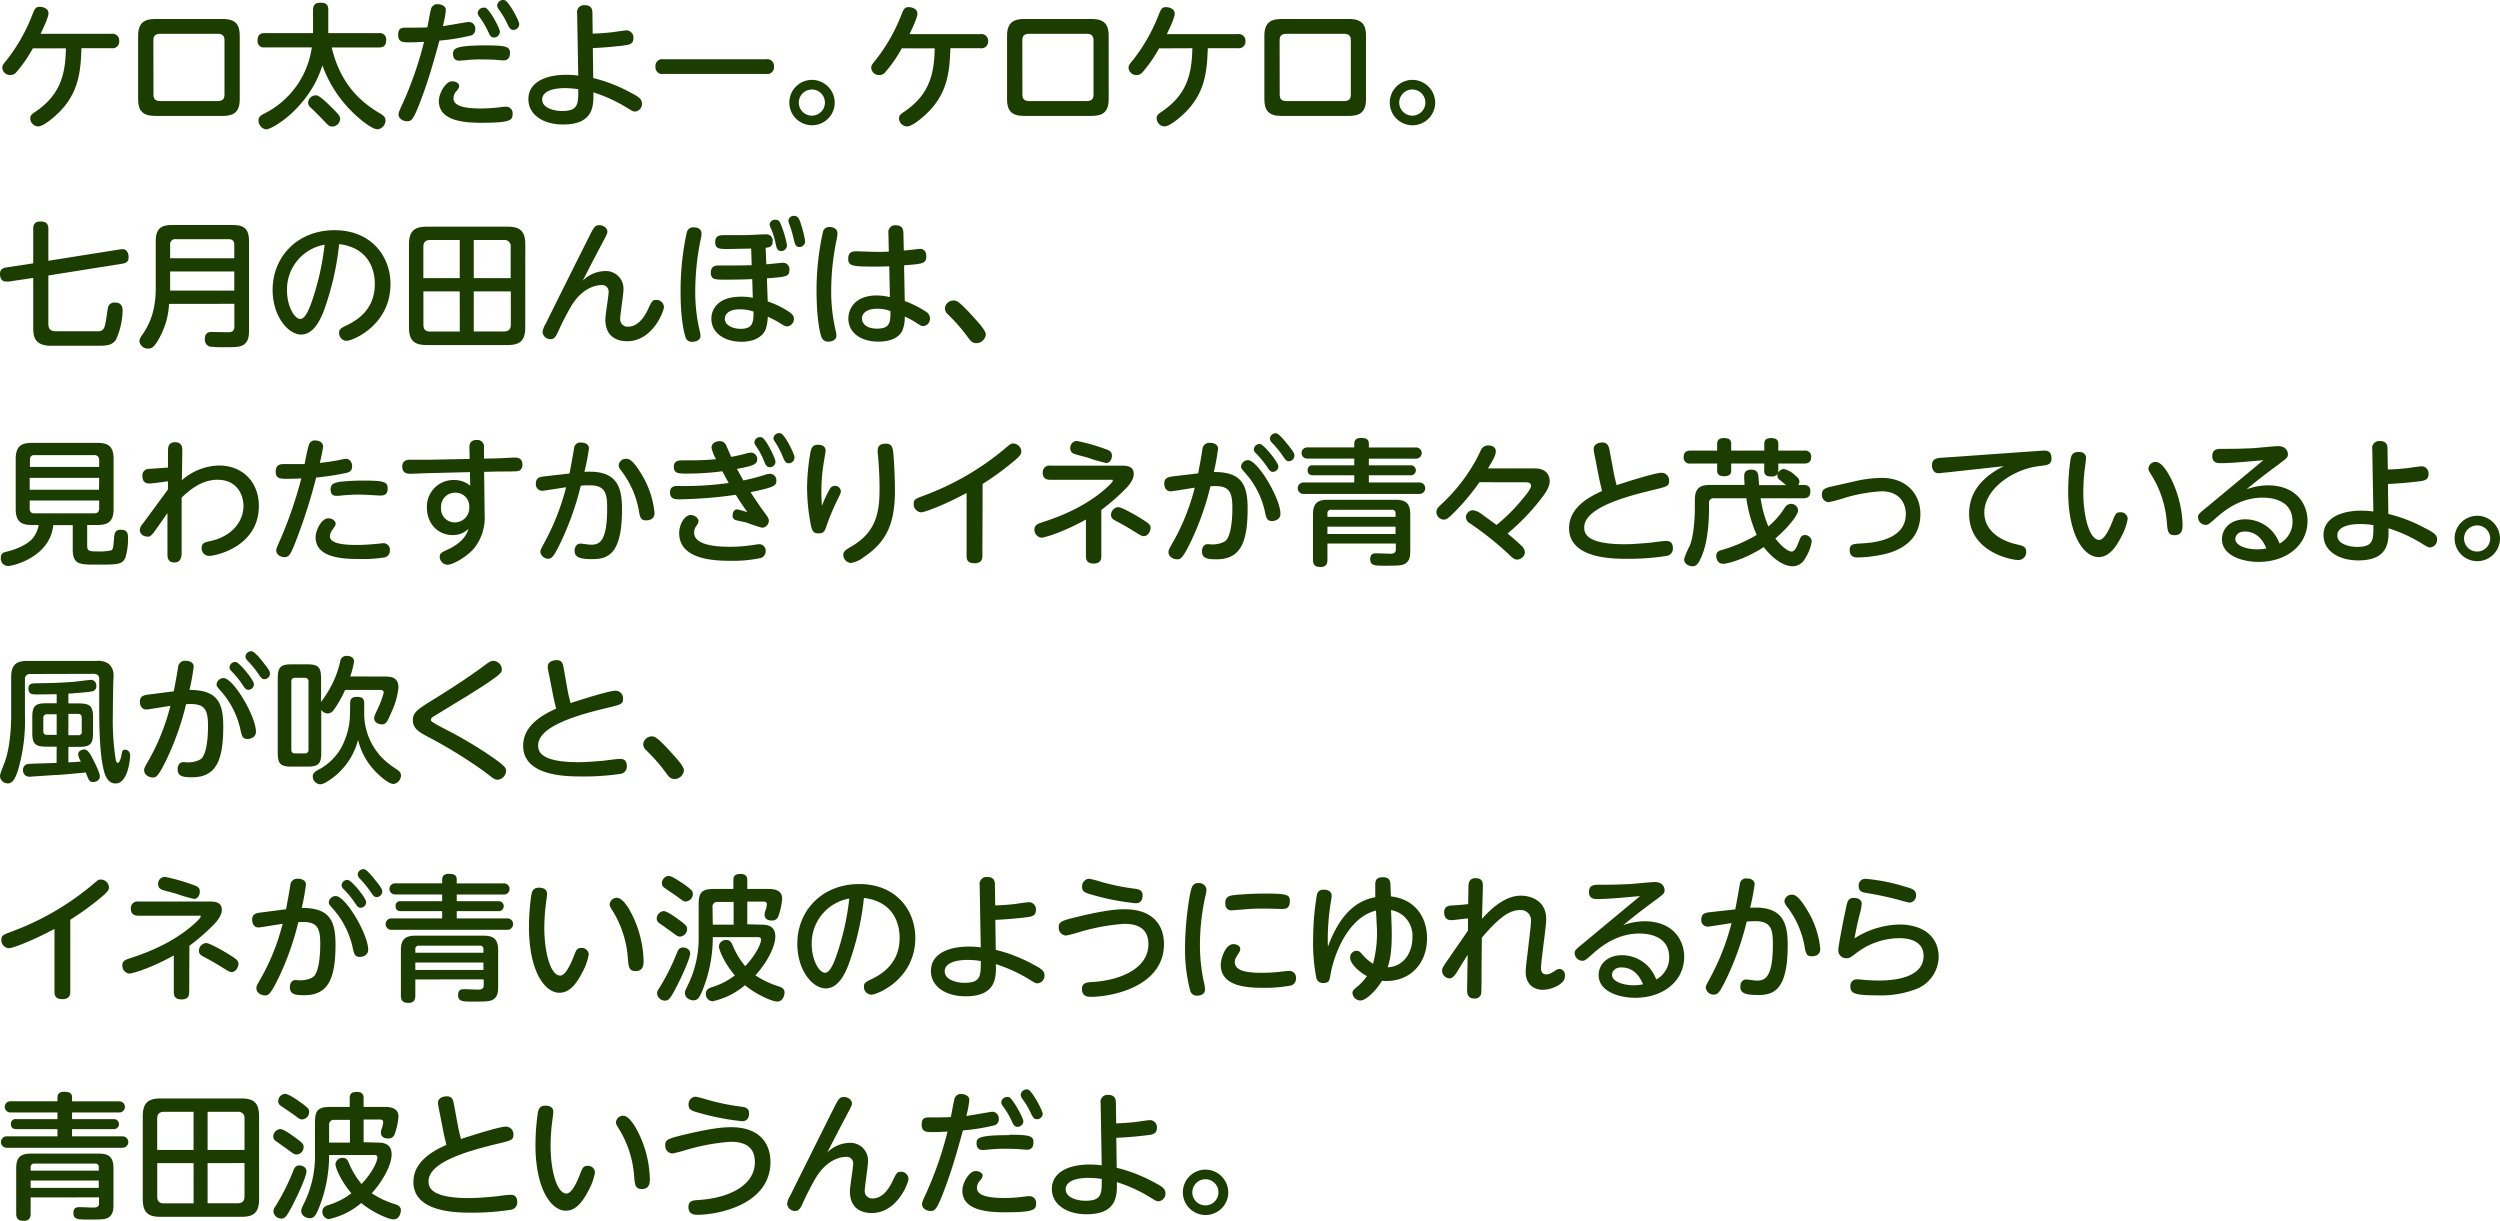 <svg xmlns="http://www.w3.org/2000/svg" width="550.59" height="268.86" viewBox="0 0 550.59 268.86">
  <defs>
    <style>
      .cls-1 {
        fill: #1b3d00;
      }
    </style>
  </defs>
  <g id="レイヤー_2" data-name="レイヤー 2">
    <g id="レイヤー_1のコピー" data-name="レイヤー 1のコピー">
      <g id="txt_1">
        <path class="cls-1" d="M7.23,10.65a29.72,29.72,0,0,1-3.66,5.28,1.69,1.69,0,0,1-1.29.6A1.72,1.72,0,0,1,.51,15c0-.6.09-.72,1.14-2A38.66,38.66,0,0,0,7.08,3.36c.57-1.44.75-1.86,1.68-1.86.72,0,1.92.36,1.92,1.44,0,.87-1.26,3.51-1.74,4.5H24.57A1.47,1.47,0,0,1,26.25,9a1.47,1.47,0,0,1-1.68,1.62H17.94c-.18,4.68-.39,10-5.52,14.67-1.08,1-3,2.55-4,2.55A1.81,1.81,0,0,1,6.66,26.1c0-.72.3-.93,1.41-1.68,5.46-3.81,6.33-8.43,6.45-13.77Z"/>
        <path class="cls-1" d="M52.8,21.87c0,2.88-1.41,3.66-3.75,3.66H34.17c-2.85,0-3.75-1.26-3.75-3.66v-14c0-2.82,1.35-3.69,3.75-3.69H49.05c3,0,3.75,1.41,3.75,3.69Zm-19-1.08c0,.9.27,1.47,1.56,1.47H47.88c1.35,0,1.56-.66,1.56-1.47V8.91c0-.87-.27-1.47-1.56-1.47H35.34c-1.29,0-1.56.6-1.56,1.47Z"/>
        <path class="cls-1" d="M58.32,10.44a1.38,1.38,0,0,1-1.59-1.56c0-1.44.9-1.59,1.59-1.59H68.94c0-.33,0-.9,0-1.17V2.19C69,1.59,69,.6,70.5.6c1.26,0,1.8.36,1.8,1.59V6.3c0,.18,0,.6,0,1H83.49a1.38,1.38,0,0,1,1.56,1.56c0,1.5-1,1.59-1.56,1.59H73.05c2,8.4,6.72,12.24,10.77,14.61.63.39,1.08.72,1.08,1.47a2,2,0,0,1-1.71,1.95c-1.44,0-4.65-2.76-6.3-4.53A27.49,27.49,0,0,1,71,14.4c-2.85,9.24-11,14.1-12.39,14.1a2,2,0,0,1-1.68-1.95c0-.75.48-1.11,1.08-1.44A19.26,19.26,0,0,0,68.67,10.44ZM73.68,24.3c1,1.05,1.23,1.35,1.23,1.89a1.77,1.77,0,0,1-1.74,1.68c-.69,0-1-.39-1.86-1.29s-2-2.07-2.88-2.88a1.37,1.37,0,0,1-.57-1.08A1.68,1.68,0,0,1,69.57,21C69.93,21,70.44,21,73.68,24.3Z"/>
        <path class="cls-1" d="M93.33,20.31c-2.19,6.06-2.64,6.39-3.63,6.39s-1.92-.57-1.92-1.5c0-.45.18-.84.93-2.46A79.06,79.06,0,0,0,93.39,9.21c-1.17.06-2,.12-3.21.12-1.38,0-2.49,0-2.49-1.62s.87-1.62,1.83-1.62c1.59,0,3.36,0,4.59-.06.15-.63.63-3.45.81-4A1.4,1.4,0,0,1,96.45.93c.6,0,1.74.3,1.74,1.29a21.68,21.68,0,0,1-.66,3.54c.9-.12,5.43-.93,5.67-.93a1.45,1.45,0,0,1,1.47,1.62,1.32,1.32,0,0,1-1.14,1.41,45.32,45.32,0,0,1-6.75,1.08C95.61,13.23,94.62,16.71,93.33,20.31Zm6.24-2.4c.9,0,1.56.48,1.56,1.05a1.88,1.88,0,0,1-.51,1,2.49,2.49,0,0,0-.75,1.68c0,1.53,1.89,2.25,6,2.25a34.61,34.61,0,0,0,4.68-.33,5,5,0,0,1,.81-.06,1.43,1.43,0,0,1,1.53,1.62c0,1.38-.51,1.92-6.87,1.92-3.69,0-9.36-.36-9.36-4.77C96.63,20.64,98.1,17.91,99.57,17.91ZM107,10c4.71,0,5.31.33,5.31,1.71,0,.75-.3,1.59-1.41,1.59-.27,0-1.35-.09-1.59-.12-1-.06-2-.09-3.09-.09a29.5,29.5,0,0,0-3.81.18c-.75.06-1.08.09-1.26.09-.69,0-1.38-.3-1.38-1.5S100.38,10,107,10Zm3.09-3a1.29,1.29,0,0,1-1.26,1.26c-.72,0-.93-.42-1.35-1.35a17.79,17.79,0,0,0-1.89-3.18,1.91,1.91,0,0,1-.39-.87,1.31,1.31,0,0,1,1.38-1.17,1.38,1.38,0,0,1,.3,0C107.82,2,110.1,6.24,110.1,7Zm4.26-1.65a1.26,1.26,0,0,1-1.26,1.23c-.54,0-.81-.18-1.35-1.32a18.16,18.16,0,0,0-1.89-3.18,1.86,1.86,0,0,1-.36-.87A1.33,1.33,0,0,1,110.88,0a.72.72,0,0,1,.3.06C112.08.36,114.36,4.59,114.36,5.34Z"/>
        <path class="cls-1" d="M130.65,17.19a33.81,33.81,0,0,1,8.13,3.15c1.95,1,2.61,1.5,2.61,2.49a1.69,1.69,0,0,1-1.53,1.74c-.45,0-.69-.18-1.5-.66a32.91,32.91,0,0,0-7.68-3.57c.06,2.76.18,7.08-6.66,7.08-4.32,0-7.65-2.1-7.65-5.58,0-3.69,3.72-5.37,8.34-5.37a19.19,19.19,0,0,1,2.64.18l-.24-13.71a1.53,1.53,0,0,1,1.68-1.8c1.56,0,1.68,1.05,1.68,1.77l.06,4.5c1.53-.06,2.61-.12,4.2-.3.51-.06,2.82-.42,3.3-.42a1.57,1.57,0,0,1,1.47,1.74c0,1.32-1,1.44-2.16,1.59-1.71.21-4.05.45-6.78.57Zm-6.24,2.22c-3,0-5,.87-5,2.49,0,2.07,3,2.55,4.32,2.55,3.63,0,3.63-1.5,3.63-4.8A18.7,18.7,0,0,0,124.41,19.41Z"/>
        <path class="cls-1" d="M168.72,13.05a1.49,1.49,0,0,1,1.74,1.65,1.49,1.49,0,0,1-1.74,1.59H146.1a1.49,1.49,0,0,1-1.74-1.62,1.48,1.48,0,0,1,1.74-1.62Z"/>
        <path class="cls-1" d="M183.84,22.59a5,5,0,1,1-5-5A5.05,5.05,0,0,1,183.84,22.59Zm-7.92,0a2.88,2.88,0,1,0,2.88-2.88A2.9,2.9,0,0,0,175.92,22.59Z"/>
        <path class="cls-1" d="M198.6,10.65a29.72,29.72,0,0,1-3.66,5.28,1.69,1.69,0,0,1-1.29.6A1.72,1.72,0,0,1,191.88,15c0-.6.09-.72,1.14-2a38.66,38.66,0,0,0,5.43-9.57c.57-1.44.75-1.86,1.68-1.86.72,0,1.92.36,1.92,1.44,0,.87-1.26,3.51-1.74,4.5h15.63A1.47,1.47,0,0,1,217.62,9a1.47,1.47,0,0,1-1.68,1.62h-6.63c-.18,4.68-.39,10-5.52,14.67-1.08,1-3,2.55-4,2.55A1.81,1.81,0,0,1,198,26.1c0-.72.3-.93,1.41-1.68,5.46-3.81,6.33-8.43,6.45-13.77Z"/>
        <path class="cls-1" d="M244.17,21.87c0,2.88-1.41,3.66-3.75,3.66H225.54c-2.85,0-3.75-1.26-3.75-3.66v-14c0-2.82,1.35-3.69,3.75-3.69h14.88c3,0,3.75,1.41,3.75,3.69Zm-19-1.08c0,.9.27,1.47,1.56,1.47h12.54c1.35,0,1.56-.66,1.56-1.47V8.91c0-.87-.27-1.47-1.56-1.47H226.71c-1.29,0-1.56.6-1.56,1.47Z"/>
        <path class="cls-1" d="M255.27,10.65a29.72,29.72,0,0,1-3.66,5.28,1.69,1.69,0,0,1-1.29.6A1.72,1.72,0,0,1,248.55,15c0-.6.09-.72,1.14-2a38.66,38.66,0,0,0,5.43-9.57c.57-1.44.75-1.86,1.68-1.86.72,0,1.92.36,1.92,1.44,0,.87-1.26,3.51-1.74,4.5h15.63A1.47,1.47,0,0,1,274.29,9a1.47,1.47,0,0,1-1.68,1.62H266c-.18,4.68-.39,10-5.52,14.67-1.08,1-3,2.55-4,2.55a1.81,1.81,0,0,1-1.74-1.77c0-.72.3-.93,1.41-1.68,5.46-3.81,6.33-8.43,6.45-13.77Z"/>
        <path class="cls-1" d="M300.84,21.87c0,2.88-1.41,3.66-3.75,3.66H282.21c-2.85,0-3.75-1.26-3.75-3.66v-14c0-2.82,1.35-3.69,3.75-3.69h14.88c3,0,3.75,1.41,3.75,3.69Zm-19-1.08c0,.9.27,1.47,1.56,1.47h12.54c1.35,0,1.56-.66,1.56-1.47V8.91c0-.87-.27-1.47-1.56-1.47H283.38c-1.29,0-1.56.6-1.56,1.47Z"/>
        <path class="cls-1" d="M316.08,22.59a5,5,0,1,1-5-5A5.05,5.05,0,0,1,316.08,22.59Zm-7.92,0A2.88,2.88,0,1,0,311,19.71,2.9,2.9,0,0,0,308.16,22.59Z"/>
        <path class="cls-1" d="M10.65,71.31c0,1.65,1,1.65,2.13,1.65,7.8,0,8.7,0,9,0,1.2-.09,1.35-1,1.68-3.18s.33-2.19.51-2.52a1.45,1.45,0,0,1,1.35-.63c1.65,0,1.68,1.26,1.68,1.86a16.15,16.15,0,0,1-1.41,6.21c-.69,1.2-1.8,1.44-3.63,1.44-1.38,0-10.74,0-11.22,0C7.56,75.93,7.32,74,7.32,72.21v-11L2,62c-.09,0-.33,0-.6,0C.12,62.07,0,60.81,0,60.36c0-.63.15-1.26,1.44-1.47L7.32,58V50.43c0-.66.12-1.65,1.56-1.65,1.11,0,1.77.33,1.77,1.65v7l15.69-2.49a3.74,3.74,0,0,1,.63-.06c1,0,1.35.9,1.35,1.74s-.27,1.29-1.47,1.47l-16.2,2.58Z"/>
        <path class="cls-1" d="M37.23,66.93a17.09,17.09,0,0,1-2.1,7.44c-1.08,2-1.68,2.4-2.43,2.4a1.9,1.9,0,0,1-2-1.62,2.56,2.56,0,0,1,.6-1.35c1.08-1.62,3-4.47,3-10.29V53.1c0-2.73,1.17-3.54,3.54-3.54H51.3c2.34,0,3.54.75,3.54,3.54V72.9c0,.75,0,2.61-1.59,3.24-.81.3-1.5.33-4.08.33a23.44,23.44,0,0,1-3.06-.15,1.66,1.66,0,0,1-1-1.65c0-1.56,1.08-1.56,1.59-1.56l3.36.06c.72,0,1.56,0,1.56-1.26v-5ZM51.6,56.88V53.94c0-.78-.33-1.26-1.23-1.26H38.73a1.11,1.11,0,0,0-1.26,1.26v2.94ZM37.47,59.79V64H51.6V59.79Z"/>
        <path class="cls-1" d="M71.28,68.55c-.72,1.8-2.16,5.13-5,5.13-2.7,0-6.24-3.9-6.24-9.84,0-7.23,5.4-13.14,13.65-13.14C81.78,50.7,86,56.46,86,62.55c0,9.09-8.34,12.51-9.66,12.51a1.68,1.68,0,0,1-1.65-1.74c0-.78.24-1,1.86-1.77,3.12-1.53,6-4.14,6-9,0-1.26-.12-7.83-7.86-8.79A61.48,61.48,0,0,1,71.28,68.55ZM63.21,64c0,3.39,1.62,6.24,2.94,6.24,1.17,0,2.1-2.55,2.76-4.53a58.42,58.42,0,0,0,2.58-11.82A10,10,0,0,0,63.21,64Z"/>
        <path class="cls-1" d="M115.68,72.06c0,3-1.17,3.93-3.93,3.93H94c-2.7,0-3.93-.9-3.93-3.93V53.85c0-3,1.23-3.93,3.93-3.93h17.76c2.7,0,3.93.9,3.93,3.93Zm-14.43-10.8v-8.4H94.74c-1.23,0-1.5.72-1.5,1.53v6.87Zm0,2.91h-8v7.32c0,1,.39,1.53,1.5,1.53h6.51Zm3.09-2.91h8.13V54.39a1.34,1.34,0,0,0-1.5-1.53h-6.63Zm0,2.91V73H111c1.17,0,1.5-.66,1.5-1.53V64.17Z"/>
        <path class="cls-1" d="M133.14,59.7a3.89,3.89,0,0,1,4.17,4.11c0,1-.72,5.46-.72,6.36a1.62,1.62,0,0,0,1.77,1.77c2,0,3.45-1.89,4.32-3.75s1-2.13,1.83-2.13a1.63,1.63,0,0,1,1.71,1.56c0,.9-2.46,7.53-8.1,7.53-1.68,0-4.8-.57-4.8-4.8,0-1,.72-5.19.72-6.06a1.42,1.42,0,0,0-1.62-1.5c-1,0-4.08.45-6.6,4.59a62.56,62.56,0,0,0-3,5.88c-.48,1-.87,1.44-1.53,1.44a1.75,1.75,0,0,1-1.8-1.53,4.18,4.18,0,0,1,.66-1.8c2.46-5,7.23-14.55,9.93-19.92.66-1.29,1-1.86,1.89-1.86s1.8.6,1.8,1.44c0,.33-.09.57-1.14,2.52-1.38,2.61-2.85,5.43-4.29,8.28A7.1,7.1,0,0,1,133.14,59.7Z"/>
        <path class="cls-1" d="M151.26,51.15a1.44,1.44,0,0,1,1.56-1.08c1,0,1.68.48,1.68,1.38a6.18,6.18,0,0,1-.21,1.38,57,57,0,0,0-1.17,11.43,37.13,37.13,0,0,0,1,8.7,5,5,0,0,1,.15,1.05c0,1-1.14,1.26-1.74,1.26a1.43,1.43,0,0,1-1.59-1.11c-.12-.39-1.05-3.39-1.05-9.72A60.44,60.44,0,0,1,151.26,51.15Zm17.52,7.05c.57,0,3.15-.33,3.66-.33a1.4,1.4,0,0,1,1.41,1.59c0,1.38-.51,1.53-4.95,1.83l.18,5.1a19.38,19.38,0,0,1,4.77,2.34c.63.45,1,.84,1,1.41a1.64,1.64,0,0,1-1.47,1.74c-.36,0-.66-.12-1.5-.66a22.62,22.62,0,0,0-2.79-1.47,9.5,9.5,0,0,1-.42,2.64c-.51,1.56-2.31,2.88-5.37,2.88-3.6,0-6.63-1.86-6.63-5.07,0-1.86,1.17-4.86,6.57-4.86a12.35,12.35,0,0,1,2.55.24l-.12-4.11c-2.1.09-3.45.12-6,.12-2.19,0-3.12,0-3.12-1.56s1.23-1.56,1.71-1.56c2.43,0,5.25,0,7.29-.06l-.12-3.66c-.81,0-4.38.09-5.13.09-1.8,0-2.79,0-2.79-1.53,0-1.35.9-1.53,1.92-1.53h4.41c1.56,0,3.69-.18,4.92-.18a1.38,1.38,0,0,1,1.41,1.56c0,1.23-.84,1.35-1.56,1.41Zm-5.85,9.93c-2.34,0-3.3,1-3.3,2.07,0,1.44,1.77,2.22,3.51,2.22,2.76,0,2.79-1.56,2.82-3.81A9.14,9.14,0,0,0,162.93,68.13Zm9.39-17.79a20.38,20.38,0,0,1,1,3.69,1.28,1.28,0,0,1-1.2,1.26c-.78,0-1.05-.39-1.29-1.62a17.77,17.77,0,0,0-1-3.27,2.63,2.63,0,0,1-.33-1,1.17,1.17,0,0,1,1.23-1C171.66,48.33,171.84,49,172.32,50.34Zm4-1.2a22,22,0,0,1,1,4,1.24,1.24,0,0,1-1.2,1.26c-.81,0-1-.33-1.35-1.89a25.88,25.88,0,0,0-.9-3.06,2.87,2.87,0,0,1-.24-.9,1.19,1.19,0,0,1,1.38-1C175.65,47.58,176,48.09,176.34,49.14Z"/>
        <path class="cls-1" d="M181.26,51a1.38,1.38,0,0,1,1.47-1c.66,0,1.71.3,1.71,1.38a7.44,7.44,0,0,1-.15,1.2,55.66,55.66,0,0,0-1.23,11.61,37.53,37.53,0,0,0,1,8.7,4.91,4.91,0,0,1,.15,1c0,1.11-1.26,1.35-1.71,1.35a1.53,1.53,0,0,1-1.59-1c-.36-1.08-1.08-4-1.08-10.59A59.73,59.73,0,0,1,181.26,51Zm18,15.3a22.72,22.72,0,0,1,4.62,2.31,1.76,1.76,0,0,1,.93,1.5,1.61,1.61,0,0,1-1.44,1.71c-.36,0-.66-.12-1.38-.6a17.42,17.42,0,0,0-2.73-1.5,7.61,7.61,0,0,1-.57,3.18c-.87,1.65-2.91,2.34-5.22,2.34-4,0-6.63-2.07-6.63-5.07,0-2.13,1.44-5.1,6.27-5.1a14.53,14.53,0,0,1,2.88.36l-.15-6.78c-1.32.06-2.16.06-3.36.06-4.77,0-5.67-.12-5.67-1.74,0-1.32.69-1.62,1.8-1.62.69,0,3.72.12,4.35.12,1.38,0,2.07,0,2.79-.06l-.09-4.08a1.49,1.49,0,0,1,1.68-1.71c1.2,0,1.59.69,1.62,1.68l.09,3.87c.57,0,3.18-.36,3.6-.36,1.32,0,1.35,1.38,1.35,1.62,0,1.62-.75,1.68-4.89,2ZM193.08,68c-1.77,0-3.24.72-3.24,2.16,0,1.26,1.23,2.22,3.27,2.22,3,0,3-1.5,3-3.87A8.19,8.19,0,0,0,193.08,68Z"/>
        <path class="cls-1" d="M215,75.57c-.93,0-1.38-.66-1.86-1.32a38.38,38.38,0,0,0-4.44-5.07,1.86,1.86,0,0,1-.6-1.29A1.89,1.89,0,0,1,210,66.18c.66,0,1.11,0,4.71,4,.84.93,2.4,2.64,2.4,3.48A2.11,2.11,0,0,1,215,75.57Z"/>
        <path class="cls-1" d="M19.2,120.15c0,1.29.51,1.29,2.46,1.29a10.31,10.31,0,0,0,2.85-.24c.45-.21.48-1.14.57-2.25.09-1.53.24-2.28,1.5-2.28,1.62,0,1.62,1,1.62,2.07a14.82,14.82,0,0,1-.57,4.05c-.72,1.56-1.68,1.56-6.21,1.56-4,0-5.4,0-5.4-3.45v-5.25H11.73c-.69,7-8.79,9-9.93,9a1.62,1.62,0,0,1-1.62-1.8c0-1,.57-1.2,1.29-1.35,1.14-.27,4.23-1.2,5.73-2.94a6.38,6.38,0,0,0,1.32-2.94H7c-2.4,0-3.54-.81-3.54-3.54v-11c0-2.79,1.23-3.54,3.54-3.54H21.48c2.31,0,3.54.72,3.54,3.54v11c0,2.7-1.14,3.54-3.54,3.54H19.2Zm2.64-17.31v-1.53a1,1,0,0,0-1.08-1.08H7.59c-.72,0-1,.36-1,1.08v1.53Zm0,2.4H6.54v2.61H21.81Zm0,5H6.54V112a.92.92,0,0,0,1,1.05H20.76c.72,0,1.08-.33,1.08-1.05Z"/>
        <path class="cls-1" d="M37,107.79,37,106c-.9.12-3.39.48-4.17.48s-1.47-.39-1.47-1.65a1.42,1.42,0,0,1,1.47-1.56c.66-.06,3.6-.24,4.17-.3l0-3.42c0-1,0-2.16,1.59-2.16,1.11,0,1.56.66,1.56,1.71s-.09,5.7-.09,6.66a12.78,12.78,0,0,1,8.16-3.24c5.22,0,8.79,3.66,8.79,8.91,0,9-9.57,11-10.92,11a1.65,1.65,0,0,1-1.68-1.74c0-1.11.75-1.29,1.92-1.53,4.23-.87,7.29-3.93,7.29-7.71,0-2.61-1.53-5.79-5.7-5.79-3.15,0-5.73,1.8-7.92,3.93,0,2,0,12.24,0,12.39-.09,1.83-1.08,1.89-1.62,1.89-1.53,0-1.5-1.26-1.5-2l0-8.88c-.45.63-2.4,3.48-2.82,4-.57.81-1,1.2-1.38,1.2-1.59,0-1.89-1-1.89-1.5a2.11,2.11,0,0,1,.54-1.2Z"/>
        <path class="cls-1" d="M65.55,118.14c-1.53,4-1.8,4.56-2.94,4.56-.6,0-1.77-.39-1.77-1.5,0-.36.09-.54,1.14-2.94a90.64,90.64,0,0,0,4.38-12.9c-1.62.09-2.94.09-3.24.09-1.59,0-2.4-.12-2.4-1.62,0-1.11.57-1.62,1.68-1.62.9,0,3.93,0,4.68,0,.15-.69.66-3.51,1-4.35A1.28,1.28,0,0,1,69.36,97c.93,0,1.8.48,1.8,1.32,0,.51-.54,2.82-.72,3.63,1.71-.18,3.21-.42,4.38-.66a12.47,12.47,0,0,1,1.29-.24c1.11,0,1.44.93,1.44,1.68,0,1.11-.81,1.32-1.35,1.44a57,57,0,0,1-6.57,1A121.34,121.34,0,0,1,65.55,118.14Zm6.75-4c.81,0,1.62.54,1.62,1.2,0,.33-.24.72-.72,1.35a2.41,2.41,0,0,0-.54,1.41c0,1.56,2.7,1.92,6,1.92,1.32,0,3-.12,3.93-.21.27,0,1.56-.18,1.83-.18a1.41,1.41,0,0,1,1.44,1.56,1.5,1.5,0,0,1-1.08,1.56,28.36,28.36,0,0,1-5.34.36c-3.24,0-9.93,0-9.93-4.77C69.51,116.79,70.8,114.15,72.3,114.15Zm2.22-8a49.73,49.73,0,0,1,5.55-.3c4.71,0,5.31.36,5.31,1.74,0,1.08-.48,1.56-1.59,1.56-.12,0-1.38-.06-1.65-.09-1.2-.06-2.19-.12-3-.12-1.23,0-2.58.06-3.75.18a9.56,9.56,0,0,1-1.2.09c-.48,0-1.38,0-1.38-1.44C72.84,106.74,73.41,106.35,74.52,106.2Z"/>
        <path class="cls-1" d="M106.74,113.43a10.8,10.8,0,0,1-2.25,7.23c-1.53,1.86-4.65,3.72-5.94,3.72a1.79,1.79,0,0,1-1.71-1.74c0-.81.48-1,1.71-1.59.72-.33,3.87-1.74,4.62-4.59a4.72,4.72,0,0,1-3.51,1.38c-3.09,0-5.64-2.4-5.64-6.06a5.84,5.84,0,0,1,6-6.06,5.37,5.37,0,0,1,3.54,1.26l-.06-3-8.58.21c-.72,0-3.9.15-4.56.15-.48,0-1.77,0-1.77-1.59,0-1.08.69-1.47,1.59-1.5.69,0,3.84,0,4.5,0l8.76-.18-.06-2.52c0-.81.24-1.65,1.62-1.65a1.44,1.44,0,0,1,1.59,1.62l0,2.49,2.7-.06c.63,0,3.48-.18,4.08-.18,1,0,1.68.36,1.68,1.56s-.81,1.41-1.08,1.44c-.48.09-4,.06-4.71.09l-2.64.06Zm-6.51-4.92a3.06,3.06,0,0,0-3.09,3.27,3,3,0,0,0,3.09,3.27,3.18,3.18,0,0,0,3.12-3.33A3,3,0,0,0,100.23,108.51Z"/>
        <path class="cls-1" d="M125.43,104.28c.18-.87.87-4.74,1-5.52A1.36,1.36,0,0,1,128,97.47c1.11,0,1.71.57,1.71,1.26a48.64,48.64,0,0,1-1,5.19c7.08-.45,8.28,3.15,8.28,8.22,0,10-3.12,11-6.6,11-2.88,0-3.84-.51-3.84-1.83,0-1,.54-1.59,1.29-1.59.45,0,1.74.24,2.28.24,1.65,0,3.6-.27,3.6-7.92,0-3-.18-5.16-3.81-5.16-.57,0-1.11,0-2,.09a64.18,64.18,0,0,1-5,13.65c-.9,1.68-1.32,2.43-2.19,2.43A1.74,1.74,0,0,1,119,121.5c0-.36.27-.84,1-2.19a52.7,52.7,0,0,0,4.68-12c-.84.12-4.92.78-5.28.78a1.42,1.42,0,0,1-1.38-1.59c0-1.26.81-1.47,1.89-1.59Zm15.9.24a20,20,0,0,1,2.82,8.46c0,1.08-.72,1.62-1.83,1.62s-1.35-.42-1.65-2.31a20.11,20.11,0,0,0-3.48-8.13c-.78-1-.93-1.29-.93-1.71a1.6,1.6,0,0,1,1.68-1.41C139.08,101,140.28,102.78,141.33,104.52Z"/>
        <path class="cls-1" d="M163.71,105.81a42.49,42.49,0,0,0,4.92-1.29,3.57,3.57,0,0,1,1-.18,1.43,1.43,0,0,1,1.35,1.53c0,1-.18,1.41-5.67,2.52.78,1.26,1.89,2.88,2.7,4,1,1.35,1.32,1.8,1.32,2.25a1.58,1.58,0,0,1-1.47,1.59,27.35,27.35,0,0,1-3.24-1.08c-.39-.12-1.77-.39-2.49-.57a1,1,0,0,1-.78-1.11c0-.6.33-1.29,1-1.29a18.84,18.84,0,0,1,2.25.63c-.9-1.29-1.77-2.55-2.55-3.84a96.62,96.62,0,0,1-12.39,1c-1,0-2.1-.06-2.1-1.53,0-1.11.72-1.41,1.53-1.41a71.13,71.13,0,0,0,11.4-.66c-.42-.75-.51-.93-1.41-2.58a56.77,56.77,0,0,1-7.8.51c-1.8,0-2.88,0-2.88-1.5,0-1.23.87-1.41,1.92-1.41,2.46,0,4.92,0,7.38-.27a8.55,8.55,0,0,1-1-2.52c0-1,1-1.44,1.77-1.44A1.53,1.53,0,0,1,160,98.25c.18.39.9,2,1,2.37a32.32,32.32,0,0,0,3.48-.78,3.21,3.21,0,0,1,.87-.15,1.38,1.38,0,0,1,1.41,1.47c0,1-.66,1.44-4.47,2.1C162.54,103.68,163.5,105.45,163.71,105.81Zm-3,14.61a32.73,32.73,0,0,0,4.68-.33c.18,0,1.53-.24,1.77-.24a1.44,1.44,0,0,1,1.47,1.56,1.54,1.54,0,0,1-1.32,1.53,28.81,28.81,0,0,1-6.36.57c-3.57,0-11.37-.24-11.37-6.09,0-2,1.23-4,2.55-4,.84,0,1.71.69,1.71,1.35a2,2,0,0,1-.51,1.08,2.52,2.52,0,0,0-.45,1.47C152.88,119.94,157.23,120.42,160.71,120.42Zm10.08-18.75a1.23,1.23,0,0,1-1.2,1.23c-.72,0-1-.48-1.32-1.38a15.41,15.41,0,0,0-1.59-3c-.39-.57-.54-.84-.54-1.08a1.24,1.24,0,0,1,1.29-1.17.82.82,0,0,1,.36.06C168.72,96.69,170.79,101,170.79,101.67Zm4.17-.87a1.25,1.25,0,0,1-1.17,1.23c-.72,0-.93-.33-1.35-1.35a19.66,19.66,0,0,0-1.56-3.06c-.36-.57-.54-.78-.54-1.08a1.22,1.22,0,0,1,1.29-1.14.76.76,0,0,1,.36.06C172.89,95.79,175,100,175,100.8Z"/>
        <path class="cls-1" d="M182.82,107.58a1.21,1.21,0,0,1,1.05-.57,1.27,1.27,0,0,1,1.32,1.17c0,.33-.06.51-.81,2a51.24,51.24,0,0,0-2.28,5.43c-.45,1.41-.66,1.86-1.86,1.86s-1.38-.69-1.65-1.77a43.5,43.5,0,0,1-.84-8.28,45.18,45.18,0,0,1,.78-8c.21-1,.66-1.47,1.62-1.47,1.26,0,1.68.63,1.68,1.29,0,.27-.33,2.13-.36,2.34a38.83,38.83,0,0,0-.57,6.72c0,1.32.06,2.13.12,3.12A24.08,24.08,0,0,1,182.82,107.58Zm13.92-7.8c.15,1.5.36,5.34.36,8.16,0,6.87-1.53,11.22-6.87,14.76a6.32,6.32,0,0,1-2.85,1.29,1.81,1.81,0,0,1-1.65-1.77c0-.81.45-1.08,1.86-1.92,5.58-3.24,6.12-7.86,6.12-12.72,0-.42,0-3.39-.33-7.08a10.73,10.73,0,0,1-.09-1.23c0-1,.51-1.56,1.8-1.56C196.53,97.71,196.62,98.76,196.74,99.78Z"/>
        <path class="cls-1" d="M216.36,122.4c0,.51-.06,1.65-1.71,1.65s-1.77-.9-1.77-1.65V108.57c-4.59,2.49-9.18,4.26-10,4.26a1.77,1.77,0,0,1-1.65-1.86c0-1,.36-1.11,2.34-1.86a60,60,0,0,0,17.37-10c1.53-1.29,1.68-1.44,2.16-1.44a1.84,1.84,0,0,1,1.83,1.74c0,.6-.3,1-1.29,1.86a61.51,61.51,0,0,1-7.23,5.31Z"/>
        <path class="cls-1" d="M242.55,122.49c0,.6-.09,1.62-1.68,1.62-1.17,0-1.71-.48-1.71-1.62v-8.07c-5.58,3.09-9.36,4-9.78,4a1.75,1.75,0,0,1-1.56-1.8c0-1,.78-1.29,1.71-1.59,3.39-1.08,9.21-3.24,13.92-7.38.39-.36,1.62-1.44,1.62-1.77s-.06-.21-.63-.21H231.39c-.48,0-1.74,0-1.74-1.56a1.46,1.46,0,0,1,1.71-1.56h15.48c1.11,0,2.85,0,2.85,1.83,0,.66-.24,1.56-1.53,3a45.52,45.52,0,0,1-5.61,4.92Zm-5.4-25.38a41.65,41.65,0,0,1,6.18,1.74c.87.3,1.56.54,1.56,1.5,0,.6-.33,1.62-1.29,1.62a33.59,33.59,0,0,1-4-1.17c-.48-.15-2.7-.69-3.09-.87a1.26,1.26,0,0,1-.81-1.23A1.53,1.53,0,0,1,237.15,97.11Zm9.12,14.58c.81,0,4,1.86,5,2.49,1.59,1,2.13,1.35,2.13,2.07s-.57,1.83-1.5,1.83c-.45,0-.69-.15-2.85-1.5-1.44-.87-2-1.17-3.36-1.89-.75-.39-1-.75-1-1.29A1.73,1.73,0,0,1,246.27,111.69Z"/>
        <path class="cls-1" d="M263.88,104.25c.15-.84.75-4,.93-5.22a1.53,1.53,0,0,1,1.71-1.5c.81,0,1.74.36,1.74,1.29a48.14,48.14,0,0,1-.93,5.13c6.12,0,7.44,2.76,7.44,8.07,0,7.56-1.62,11.16-6.87,11.16-1.89,0-3.18-.15-3.18-1.74,0-.9.45-1.59,1.2-1.59.36,0,1,.06,1.14.06,1.08,0,2.64-.39,3.12-1.08,1.17-1.68,1.23-5.64,1.23-7,0-3.9-.9-5-4.83-4.74a61.46,61.46,0,0,1-4.26,12.09c-1.83,3.78-2.31,4-3.06,4s-1.92-.48-1.92-1.62c0-.39.12-.66,1.2-2.52a48.29,48.29,0,0,0,4.59-11.64c-.84.12-4.89.81-5.28.81-1,0-1.44-.81-1.44-1.71,0-1.32.93-1.47,2.19-1.62ZM282,113.16c0,1.29-1.29,1.59-1.83,1.59-1.08,0-1.26-.57-1.56-1.92a18.79,18.79,0,0,0-4.29-8.58c-.9-1-1-1.17-1-1.53a1.54,1.54,0,0,1,1.53-1.38C277,101.34,282,109.8,282,113.16Zm-.45-10.47a1.23,1.23,0,0,1-1.2,1.23c-.54,0-.75-.27-1.32-1.14a20.39,20.39,0,0,0-2.43-2.94c-.42-.42-.45-.66-.45-.84a1.25,1.25,0,0,1,1.41-1.2C278.43,98,281.52,101.79,281.52,102.69ZM284,98.4c1,1.29,1.08,1.59,1.08,1.95a1.25,1.25,0,0,1-1.2,1.23c-.54,0-.75-.27-1.32-1.11a21.15,21.15,0,0,0-2.46-3,1.48,1.48,0,0,1-.42-.84,1.26,1.26,0,0,1,1.41-1.2C281.73,95.58,282.9,97,284,98.4Z"/>
        <path class="cls-1" d="M298.26,97.71c0-.9.57-1.26,1.47-1.26,1.2,0,1.74.33,1.74,1.26v.84h10.41a1.23,1.23,0,1,1,0,2.46H301.47v1.47h9.15a1.1,1.1,0,1,1,0,2.19h-9.15v1.59h11.16a1.26,1.26,0,1,1,0,2.52H287.07a1.26,1.26,0,1,1,0-2.52h11.19v-1.59h-9.09c-.84,0-1.17-.45-1.17-1.08a1,1,0,0,1,1.17-1.11h9.09V101H287.88a1.23,1.23,0,1,1,0-2.46h10.38Zm-5.91,22v3.57c0,.63-.12,1.59-1.47,1.59-1.11,0-1.71-.33-1.71-1.59v-10c0-2.43,1-3.21,3.21-3.21h15c2.22,0,3.21.78,3.21,3.21v7.86c0,1.08,0,2.31-1.11,3-.72.42-1.56.45-4.35.45-2.37,0-3.36,0-3.36-1.47,0-1.26.84-1.26,1.44-1.26s2.52.09,2.94.09,1.26,0,1.26-.9V119.7Zm0-5.88h15v-.72a.73.73,0,0,0-.84-.84H293.19a.73.73,0,0,0-.84.84Zm15,2.16h-15v1.62h15Z"/>
        <path class="cls-1" d="M325.83,106.2a50.09,50.09,0,0,1-5.16,6.24c-1.65,1.71-2.1,2-2.76,2a1.71,1.71,0,0,1-1.56-1.59c0-.78.3-1.08,1.38-2.07a38.64,38.64,0,0,0,7.44-9.66c.15-.27.81-1.62.93-1.89a1.81,1.81,0,0,1,1.68-1.14c.33,0,1.65.12,1.65,1.29,0,.69-.3,1.47-1.74,3.78H338c2.73,0,3.3,1.71,3.3,2.82,0,1.38-1.11,2.85-2,4a49,49,0,0,1-7.29,7.53c1,.78,2.13,1.77,2.79,2.43a2.51,2.51,0,0,1,1.05,1.65,1.78,1.78,0,0,1-1.68,1.65c-.66,0-1.05-.36-1.71-1a69.56,69.56,0,0,0-8.61-6.9,1.71,1.71,0,0,1-1-1.38,1.6,1.6,0,0,1,1.47-1.59A3.71,3.71,0,0,1,326,113c.57.39,2.73,2,3.6,2.61a38.4,38.4,0,0,0,5.7-5.7c.6-.69,1.89-2.25,1.89-2.88,0-.81-.84-.81-1.26-.81Z"/>
        <path class="cls-1" d="M355.38,104c0,.15.36,1.71.66,2.85,4-1.32,8.73-2.73,9.87-2.73a1.66,1.66,0,0,1,1.68,1.77c0,1.17-.36,1.26-3.45,2-6.78,1.62-15.24,4.08-15.24,8.28,0,1.44.69,3.69,8.91,3.69,1.71,0,3.81-.18,5.55-.33.51-.06,2.94-.39,3.48-.39s1.59,0,1.59,1.62a1.6,1.6,0,0,1-1.47,1.68,53.3,53.3,0,0,1-8.61.63c-3.09,0-12.78,0-12.78-6.75,0-4.8,4.89-7.08,7.26-8.19-.45-1.89-.51-2.1-.75-3.33l-1-5.1a4,4,0,0,1-.09-.84c0-1,1-1.41,2-1.41s1.35.9,1.47,1.59Z"/>
        <path class="cls-1" d="M388.56,102.09h-7.29v1.5c0,.48-.09,1.29-1.47,1.29-1.05,0-1.62-.3-1.62-1.29v-1.5h-5.82a1.33,1.33,0,0,1-1.56-1.41c0-1.23.81-1.44,1.56-1.44h5.82V97.71c0-.84.54-1.23,1.47-1.23s1.62.24,1.62,1.23v1.53h7.29V97.71c0-.9.6-1.23,1.47-1.23s1.62.24,1.62,1.23v1.53h5.7a1.3,1.3,0,0,1,1.53,1.41c0,1.32-.93,1.44-1.53,1.44h-5.7v1.5a2.33,2.33,0,0,1-.06.57,1.51,1.51,0,0,1,1.32-.87,5.38,5.38,0,0,1,2.49,1.44c.48.39.9.78.9,1.32a1.27,1.27,0,0,1-.27.75h1.11c.51,0,1.56,0,1.56,1.38,0,1-.36,1.56-1.56,1.56h-9.39a25.13,25.13,0,0,0,1.71,6.21,18.23,18.23,0,0,0,3.63-4.17,1.58,1.58,0,0,1,1.32-.81,1.52,1.52,0,0,1,1.59,1.41c0,1.23-2.73,4.29-5,6.21,1,1.35,2.64,2.88,3.6,2.88.75,0,1.29-1.47,1.41-1.77.51-1.38.69-1.86,1.5-1.86a1.5,1.5,0,0,1,1.5,1.35,9.72,9.72,0,0,1-1.5,3.87,3.08,3.08,0,0,1-2.7,1.65c-2.4,0-5-2.37-6.36-4.23-3.81,2.52-7.92,3.69-8.94,3.69-1.41,0-1.53-1.47-1.53-1.74,0-.54.18-1,1.08-1.26a33.16,33.16,0,0,0,7.83-3.36,30.67,30.67,0,0,1-2.28-8.07h-7.05a1,1,0,0,0-1.17,1.17v.87c0,3.3-.3,7.86-1.77,11.07-.69,1.53-1.17,1.86-1.86,1.86s-1.86-.42-1.86-1.56a15.69,15.69,0,0,1,1.23-2.91c.93-2.25,1.14-6.27,1.14-8.61v-1.5c0-2.52,1-3.33,3.36-3.33h7.59c-.09-1.32-.09-1.83-.09-1.86,0-.45,0-1.5,1.56-1.5,1.23,0,1.41.69,1.5,1s.15,1.59.24,2.4h5.94c-.27-.18-.87-.72-1.32-1.08a1.2,1.2,0,0,1-.6-1c0-.18,0-.27,0-.36a1.42,1.42,0,0,1-1.29.54c-1.05,0-1.62-.27-1.62-1.29Z"/>
        <path class="cls-1" d="M408.48,106a27.06,27.06,0,0,1,5.94-.75c5.49,0,8.52,3.6,8.52,7.92,0,7.56-7.35,8.82-9.45,9.18a26.77,26.77,0,0,1-4.32.42c-.54,0-1.8,0-1.8-1.65,0-1.29.84-1.35,2.58-1.44,2.19-.12,9.78-.57,9.78-6.48,0-2.34-1.35-5-5.37-5a35,35,0,0,0-8.73,1.65,25,25,0,0,1-2.94.75,1.59,1.59,0,0,1-1.44-1.74c0-.9.48-1.35,2-1.68Z"/>
        <path class="cls-1" d="M428.52,104.07c-.39,0-1.26.15-1.59.15-1,0-1.44-.84-1.44-1.77,0-1.14.69-1.47,1.53-1.59.48-.06,2.58-.18,3-.21l19-1.35c.3,0,.81-.06,1.14-.06.54,0,1.65,0,1.65,1.71,0,1.38-.78,1.47-2.58,1.68-6.06.69-12.21,5.16-12.21,10.23s5.52,6.66,7,7,2.22.48,2.22,1.68a1.73,1.73,0,0,1-1.74,1.8c-1.29,0-10.83-1.62-10.83-10.17,0-4.11,2.1-7.74,7.62-10.5Z"/>
        <path class="cls-1" d="M459.42,100.89c0,.42-.27,2.19-.3,2.55a43.36,43.36,0,0,0-.3,5c0,5.31,1.35,10.47,3.51,10.47,1.11,0,2.25-2.37,2.94-4.17.54-1.41.72-1.92,1.68-1.92a1.52,1.52,0,0,1,1.65,1.41,12.78,12.78,0,0,1-1.47,4.08c-1.41,2.73-2.91,4.38-4.95,4.38-3.18,0-6.69-4.68-6.69-14.49a49.76,49.76,0,0,1,.51-7c.15-.81.39-1.65,1.68-1.65C458,99.51,459.42,99.51,459.42,100.89Zm19.26,5.7a24.24,24.24,0,0,1,2,9c0,.78,0,2.28-1.77,2.28-1.47,0-1.53-1-1.68-2.7A23,23,0,0,0,474,104.91c-.69-1.08-.84-1.38-.84-1.71a1.58,1.58,0,0,1,1.59-1.47C476.22,101.73,477.75,104.46,478.68,106.59Z"/>
        <path class="cls-1" d="M489.12,102c-.69,0-1.89,0-1.89-1.56s1.2-1.59,2.22-1.59c2.34,0,3.66,0,6.81-.15.87-.06,4.83-.45,5.46-.45,1.74,0,2.16,1.17,2.16,1.8s-.18.84-1.89,2.1c-4.2,3.09-5.43,4.14-7.23,5.61a14.5,14.5,0,0,1,4.65-.87c6.54,0,8.79,4.38,8.79,7.8,0,5.46-4.71,9.06-10.77,9.06-3.51,0-8.07-1.35-8.07-5,0-2.22,1.74-4.38,5.19-4.38a8.12,8.12,0,0,1,5.94,2.7,9.43,9.43,0,0,1,1.56,2.64,5.47,5.47,0,0,0,2.85-4.86c0-5.25-5.67-5.25-6.57-5.25-4.47,0-7.86,2.28-10.35,4.53-1.5,1.32-1.68,1.47-2.25,1.47a1.73,1.73,0,0,1-1.65-1.68c0-.63.21-.81,2.13-2.37,4-3.33,8.19-6.81,12.27-10.2C495.75,101.58,491.79,102,489.12,102Zm5.25,15.06c-1.56,0-2.07,1-2.07,1.65,0,1.5,2.61,2.28,4.71,2.28a10.12,10.12,0,0,0,2.13-.21C498.18,118.44,496.62,117.06,494.37,117.06Z"/>
        <path class="cls-1" d="M526,113.19a33.81,33.81,0,0,1,8.13,3.15c2,1,2.61,1.5,2.61,2.49a1.69,1.69,0,0,1-1.53,1.74c-.45,0-.69-.18-1.5-.66a32.91,32.91,0,0,0-7.68-3.57c.06,2.76.18,7.08-6.66,7.08-4.32,0-7.65-2.1-7.65-5.58,0-3.69,3.72-5.37,8.34-5.37a19.19,19.19,0,0,1,2.64.18l-.24-13.71a1.53,1.53,0,0,1,1.68-1.8c1.56,0,1.68,1,1.68,1.77l.06,4.5c1.53-.06,2.61-.12,4.2-.3.51-.06,2.82-.42,3.3-.42a1.57,1.57,0,0,1,1.47,1.74c0,1.32-1,1.44-2.16,1.59-1.71.21-4.05.45-6.78.57Zm-6.24,2.22c-3,0-5,.87-5,2.49,0,2.07,3,2.55,4.32,2.55,3.63,0,3.63-1.5,3.63-4.8A18.7,18.7,0,0,0,519.78,115.41Z"/>
        <path class="cls-1" d="M550.59,118.59a5,5,0,1,1-5-5A5.05,5.05,0,0,1,550.59,118.59Zm-7.92,0a2.88,2.88,0,1,0,2.88-2.88A2.9,2.9,0,0,0,542.67,118.59Z"/>
        <path class="cls-1" d="M6.72,148.44a1.1,1.1,0,0,0-1.23,1.26v7.77A38.42,38.42,0,0,1,4.08,169.2c-.57,2-1.23,3.33-2.28,3.33A1.73,1.73,0,0,1,0,171c0-.42.09-.69,1.05-3.18.33-.84,1.41-4.23,1.41-10.38v-8.34c0-2.73,1.17-3.54,3.54-3.54H21.24a4.08,4.08,0,0,1,2.64.6A3.27,3.27,0,0,1,25,149c0,.27-.06,1.38-.06,1.59,0,0-.09,4.41-.09,6.84a57,57,0,0,0,.57,9.45c.12.72.21,1.14.54,1.14s.66-1,.78-1.68c.18-.9.21-1.23.81-1.23.3,0,1.11.18,1.11,1.32,0,.69-.45,6.12-3.21,6.12-2,0-2.49-2.4-2.73-3.48-.87-4-.87-10.35-.87-13.71,0-.9,0-4.92,0-5.73,0-.42,0-1.23-1.29-1.23Zm5.76,16H10.23c-2.52,0-3.12-.63-3.12-3.12V158c0-2.46.57-3.12,3.12-3.12h2.25v-2c-2.85.06-3.15.06-4.32.06-1,0-1.89,0-1.89-1.26s.84-1.17,2-1.2c3.54-.06,4.89-.09,7.74-.3.66-.06,3.78-.45,4-.45a1.21,1.21,0,0,1,1.2,1.32,1.08,1.08,0,0,1-.9,1.2c-.81.21-4.56.48-5.25.51v2.16h2.31c2.52,0,3.12.63,3.12,3.12v3.33c0,2.46-.57,3.12-3.12,3.12H15.06v3.39c.93,0,1.83-.09,2.76-.15a4.16,4.16,0,0,1-.6-1.56c0-1,1.17-1.11,1.38-1.11s.72,0,1.59,1.59c0,0,1.8,3.39,1.8,4.26,0,1.32-1.44,1.32-1.47,1.32-.81,0-1-.42-1.62-2.1-4.44.42-4.83.45-6.27.54-.54,0-5.91.39-6.09.39a1.38,1.38,0,0,1-1.47-1.47,1.26,1.26,0,0,1,1-1.32c.48-.09,5.4-.21,6.39-.24Zm0-7.14h-2.1a.76.76,0,0,0-.84.87V161a.73.73,0,0,0,.84.84h2.1Zm2.58,4.62h2.1A.73.73,0,0,0,18,161v-2.91c0-.6-.27-.87-.84-.87h-2.1Z"/>
        <path class="cls-1" d="M38.28,152.25c.15-.84.75-4,.93-5.22a1.53,1.53,0,0,1,1.71-1.5c.81,0,1.74.36,1.74,1.29a48.14,48.14,0,0,1-.93,5.13c6.12,0,7.44,2.76,7.44,8.07,0,7.56-1.62,11.16-6.87,11.16-1.89,0-3.18-.15-3.18-1.74,0-.9.45-1.59,1.2-1.59.36,0,1,.06,1.14.06,1.08,0,2.64-.39,3.12-1.08,1.17-1.68,1.23-5.64,1.23-7,0-3.9-.9-5-4.83-4.74a61.46,61.46,0,0,1-4.26,12.09c-1.83,3.78-2.31,4.05-3.06,4.05s-1.92-.48-1.92-1.62c0-.39.12-.66,1.2-2.52a48.29,48.29,0,0,0,4.59-11.64c-.84.12-4.89.81-5.28.81-1,0-1.44-.81-1.44-1.71,0-1.32.93-1.47,2.19-1.62Zm18.09,8.91c0,1.29-1.29,1.59-1.83,1.59-1.08,0-1.26-.57-1.56-1.92a18.79,18.79,0,0,0-4.29-8.58c-.9-1-1-1.17-1-1.53a1.54,1.54,0,0,1,1.53-1.38C51.42,149.34,56.37,157.8,56.37,161.16Zm-.45-10.47a1.23,1.23,0,0,1-1.2,1.23c-.54,0-.75-.27-1.32-1.14A20.39,20.39,0,0,0,51,147.84c-.42-.42-.45-.66-.45-.84a1.25,1.25,0,0,1,1.41-1.2C52.83,146,55.92,149.79,55.92,150.69Zm2.46-4.29c1,1.29,1.08,1.59,1.08,1.95a1.25,1.25,0,0,1-1.2,1.23c-.54,0-.75-.27-1.32-1.11a21.15,21.15,0,0,0-2.46-3,1.48,1.48,0,0,1-.42-.84,1.26,1.26,0,0,1,1.41-1.2C56.13,143.58,57.3,145,58.38,146.4Z"/>
        <path class="cls-1" d="M84.57,149c1.35,0,3.18,0,3.18,2.43a16.42,16.42,0,0,1-1.56,5.46c-1,2.37-1.29,2.64-2.1,2.64-.63,0-1.68-.36-1.68-1.35,0-.45.09-.63.75-2a20.9,20.9,0,0,0,1.35-3.63c0-.06,0-.6-.72-.6H76a23.91,23.91,0,0,1-2.46,4.35,1.73,1.73,0,0,1-1.32.84,1.81,1.81,0,0,1-1.47-.81v9.42c0,2.49-.6,3.09-3.09,3.09H64.26c-2.49,0-3.09-.6-3.09-3.09V149.43c0-2.49.6-3.12,3.09-3.12h3.36c2.46,0,3.09.6,3.09,3.12v5.19c.21-.3,1.17-1.68,1.35-2a22.07,22.07,0,0,0,2.88-7,1.34,1.34,0,0,1,1.44-1.17c.51,0,1.59.15,1.59,1.29a18.48,18.48,0,0,1-.84,3.24ZM65,149.28c-.57,0-.84.27-.84.87v14.94c0,.66.36.84.84.84h2.1a.74.74,0,0,0,.84-.84V150.15a.76.76,0,0,0-.84-.87Zm12.12,5.61c0-.45,0-1.41,1.44-1.41,1.14,0,1.65.3,1.65,1.38V157a14,14,0,0,0,4.74,10.65,22.34,22.34,0,0,0,2.49,1.83c.51.36.87.69.87,1.29a1.93,1.93,0,0,1-1.62,1.89c-1.29,0-3.66-2.34-4.35-3.12a14.94,14.94,0,0,1-3.48-6.6A15.2,15.2,0,0,1,74,170.73c-.87.72-2.55,2-3.48,2A1.73,1.73,0,0,1,68.88,171c0-.45.15-.84,1-1.35a12.52,12.52,0,0,0,4.92-4.38,15.82,15.82,0,0,0,2.28-8Z"/>
        <path class="cls-1" d="M95.16,154.23c3.93-2.4,8-5.07,10.89-7.2,1.77-1.32,2-1.47,2.61-1.47a1.91,1.91,0,0,1,1.86,1.86c0,.72,0,1.11-7.86,6-1.14.69-6.66,4.05-7.23,4.41-.36.24-.54.42-.54.72s.36.6,3.63,2.28a88.67,88.67,0,0,1,9.48,5.64c3.36,2.28,3.45,2.7,3.45,3.3a2,2,0,0,1-1.83,1.95c-.66,0-.9-.21-3-1.83a104.55,104.55,0,0,0-12.54-7.71c-2-1.05-3.15-1.86-3.15-3.57S92,156.21,95.16,154.23Z"/>
        <path class="cls-1" d="M125,152c0,.15.36,1.71.66,2.85,4-1.32,8.73-2.73,9.87-2.73a1.66,1.66,0,0,1,1.68,1.77c0,1.17-.36,1.26-3.45,2-6.78,1.62-15.24,4.08-15.24,8.28,0,1.44.69,3.69,8.91,3.69,1.71,0,3.81-.18,5.55-.33.51-.06,2.94-.39,3.48-.39s1.59,0,1.59,1.62a1.6,1.6,0,0,1-1.47,1.68A53.3,53.3,0,0,1,128,171c-3.09,0-12.78,0-12.78-6.75,0-4.8,4.89-7.08,7.26-8.19-.45-1.89-.51-2.1-.75-3.33l-1-5.1a4,4,0,0,1-.09-.84c0-1,1.05-1.41,2-1.41,1.14,0,1.35.9,1.47,1.59Z"/>
        <path class="cls-1" d="M148.56,171.57c-.93,0-1.38-.66-1.86-1.32a38.38,38.38,0,0,0-4.44-5.07,1.86,1.86,0,0,1-.6-1.29,1.89,1.89,0,0,1,1.86-1.71c.66,0,1.11,0,4.71,4,.84.93,2.4,2.64,2.4,3.48A2.11,2.11,0,0,1,148.56,171.57Z"/>
        <path class="cls-1" d="M15.48,218.4c0,.51-.06,1.65-1.71,1.65S12,219.15,12,218.4V204.57c-4.59,2.49-9.18,4.26-10,4.26A1.77,1.77,0,0,1,.3,207c0-1,.36-1.11,2.34-1.86a60,60,0,0,0,17.37-10c1.53-1.29,1.68-1.44,2.16-1.44A1.84,1.84,0,0,1,24,195.39c0,.6-.3,1-1.29,1.86a61.51,61.51,0,0,1-7.23,5.31Z"/>
        <path class="cls-1" d="M41.67,218.49c0,.6-.09,1.62-1.68,1.62-1.17,0-1.71-.48-1.71-1.62v-8.07c-5.58,3.09-9.36,4-9.78,4a1.75,1.75,0,0,1-1.56-1.8c0-1.05.78-1.29,1.71-1.59,3.39-1.08,9.21-3.24,13.92-7.38.39-.36,1.62-1.44,1.62-1.77s-.06-.21-.63-.21h-13c-.48,0-1.74,0-1.74-1.56a1.46,1.46,0,0,1,1.71-1.56H46c1.11,0,2.85,0,2.85,1.83,0,.66-.24,1.56-1.53,3a45.52,45.52,0,0,1-5.61,4.92Zm-5.4-25.38a41.65,41.65,0,0,1,6.18,1.74c.87.3,1.56.54,1.56,1.5,0,.6-.33,1.62-1.29,1.62a33.59,33.59,0,0,1-4-1.17c-.48-.15-2.7-.69-3.09-.87a1.26,1.26,0,0,1-.81-1.23A1.53,1.53,0,0,1,36.27,193.11Zm9.12,14.58c.81,0,4,1.86,5,2.49,1.59,1,2.13,1.35,2.13,2.07s-.57,1.83-1.5,1.83c-.45,0-.69-.15-2.85-1.5-1.44-.87-2-1.17-3.36-1.89-.75-.39-1-.75-1-1.29A1.73,1.73,0,0,1,45.39,207.69Z"/>
        <path class="cls-1" d="M63,200.25c.15-.84.75-4,.93-5.22a1.53,1.53,0,0,1,1.71-1.5c.81,0,1.74.36,1.74,1.29a48.14,48.14,0,0,1-.93,5.13c6.12,0,7.44,2.76,7.44,8.07,0,7.56-1.62,11.16-6.87,11.16-1.89,0-3.18-.15-3.18-1.74,0-.9.45-1.59,1.2-1.59.36,0,1,.06,1.14.06,1.08,0,2.64-.39,3.12-1.08,1.17-1.68,1.23-5.64,1.23-7,0-3.9-.9-5-4.83-4.74a61.46,61.46,0,0,1-4.26,12.09c-1.83,3.78-2.31,4.05-3.06,4.05s-1.92-.48-1.92-1.62c0-.39.12-.66,1.2-2.52a48.29,48.29,0,0,0,4.59-11.64c-.84.12-4.89.81-5.28.81-1,0-1.44-.81-1.44-1.71,0-1.32.93-1.47,2.19-1.62Zm18.09,8.91c0,1.29-1.29,1.59-1.83,1.59-1.08,0-1.26-.57-1.56-1.92a18.79,18.79,0,0,0-4.29-8.58c-.9-1-1-1.17-1-1.53a1.54,1.54,0,0,1,1.53-1.38C76.14,197.34,81.09,205.8,81.09,209.16Zm-.45-10.47a1.23,1.23,0,0,1-1.2,1.23c-.54,0-.75-.27-1.32-1.14a20.39,20.39,0,0,0-2.43-2.94c-.42-.42-.45-.66-.45-.84a1.25,1.25,0,0,1,1.41-1.2C77.55,194,80.64,197.79,80.64,198.69Zm2.46-4.29c1,1.29,1.08,1.59,1.08,1.95a1.25,1.25,0,0,1-1.2,1.23c-.54,0-.75-.27-1.32-1.11a21.15,21.15,0,0,0-2.46-3,1.48,1.48,0,0,1-.42-.84,1.26,1.26,0,0,1,1.41-1.2C80.85,191.58,82,193,83.1,194.4Z"/>
        <path class="cls-1" d="M97.38,193.71c0-.9.57-1.26,1.47-1.26,1.2,0,1.74.33,1.74,1.26v.84H111a1.23,1.23,0,1,1,0,2.46H100.59v1.47h9.15a1.1,1.1,0,1,1,0,2.19h-9.15v1.59h11.16a1.26,1.26,0,1,1,0,2.52H86.19a1.26,1.26,0,1,1,0-2.52H97.38v-1.59H88.29c-.84,0-1.17-.45-1.17-1.08a1,1,0,0,1,1.17-1.11h9.09V197H87a1.23,1.23,0,1,1,0-2.46H97.38Zm-5.91,22v3.57c0,.63-.12,1.59-1.47,1.59-1.11,0-1.71-.33-1.71-1.59v-10c0-2.43,1-3.21,3.21-3.21h15c2.22,0,3.21.78,3.21,3.21v7.86c0,1.08,0,2.31-1.11,3-.72.42-1.56.45-4.35.45-2.37,0-3.36,0-3.36-1.47,0-1.26.84-1.26,1.44-1.26s2.52.09,2.94.09,1.26,0,1.26-.9V215.7Zm0-5.88h15v-.72a.73.73,0,0,0-.84-.84H92.31a.73.73,0,0,0-.84.84Zm15,2.16h-15v1.62h15Z"/>
        <path class="cls-1" d="M120.48,196.89c0,.42-.27,2.19-.3,2.55a43.36,43.36,0,0,0-.3,4.95c0,5.31,1.35,10.47,3.51,10.47,1.11,0,2.25-2.37,2.94-4.17.54-1.41.72-1.92,1.68-1.92a1.52,1.52,0,0,1,1.65,1.41,12.78,12.78,0,0,1-1.47,4.08c-1.41,2.73-2.91,4.38-5,4.38-3.18,0-6.69-4.68-6.69-14.49a49.76,49.76,0,0,1,.51-7c.15-.81.39-1.65,1.68-1.65C119.07,195.51,120.48,195.51,120.48,196.89Zm19.26,5.7a24.24,24.24,0,0,1,2,9c0,.78,0,2.28-1.77,2.28-1.47,0-1.53-1-1.68-2.7a23,23,0,0,0-3.18-10.26c-.69-1.08-.84-1.38-.84-1.71a1.58,1.58,0,0,1,1.59-1.47C137.28,197.73,138.81,200.46,139.74,202.59Z"/>
        <path class="cls-1" d="M149.52,202.56c1.5,1.11,1.8,1.41,1.8,2a1.67,1.67,0,0,1-1.53,1.71c-.51,0-.66-.12-2.07-1.17l-2.4-1.71a1.28,1.28,0,0,1-.69-1.08,1.69,1.69,0,0,1,1.53-1.65C146.94,200.67,148.59,201.9,149.52,202.56ZM152,210c0,.81-1.35,4.17-3.36,8-1.08,2-1.44,2.37-2.19,2.37a1.74,1.74,0,0,1-1.74-1.59,2,2,0,0,1,.45-1.11,48.86,48.86,0,0,0,4-8c.36-.87.81-1,1.32-1S152,209,152,210Zm-1.74-15.51a14.4,14.4,0,0,1,2,1.53,1.18,1.18,0,0,1,.33.81,1.66,1.66,0,0,1-1.56,1.71c-.48,0-.63-.15-1.77-1-.48-.36-2.58-1.74-3-2.07a1.09,1.09,0,0,1-.48-1,1.62,1.62,0,0,1,1.44-1.56C147.75,192.93,148.38,193.23,150.21,194.46Zm17.37,9.15c1.56,0,3.12.36,3.12,2.61s-1.86,5.79-4.38,8.55a19.1,19.1,0,0,0,5.13,2.43c.69.24,1.29.54,1.29,1.35,0,.42-.27,2-1.62,2-1.08,0-4.56-1.5-7.11-3.6a16.28,16.28,0,0,1-7.14,3.54,1.59,1.59,0,0,1-1.47-1.65c0-1,.78-1.26,1.29-1.44a15.91,15.91,0,0,0,5.1-2.61c-2.28-2.64-3.51-5.64-3.51-6.39a1.54,1.54,0,0,1,1.65-1.41c.84,0,1.11.57,1.35,1.11a17.53,17.53,0,0,0,2.79,4.65c3.06-3.27,3.51-5.52,3.51-5.82,0-.57-.54-.57-.75-.57h-9.9v.51a31.25,31.25,0,0,1-2.28,11.25c-.72,1.68-1.08,2.16-2,2.16-.66,0-1.86-.48-1.86-1.62,0-.39.09-.57.93-2.31a23.34,23.34,0,0,0,2.1-9.87V199.2c0-2.73.72-3.42,3.48-3.42h4.17v-1.89c0-1,.36-1.41,1.62-1.41,1.44,0,1.44,1,1.44,1.38v1.92h4.53c.9,0,3.15,0,3.15,2.13a14.78,14.78,0,0,1-.81,3.78,1.41,1.41,0,0,1-1.44,1.05c-.51,0-1.62-.12-1.62-1.32a2.74,2.74,0,0,1,.24-1,5.4,5.4,0,0,0,.27-1.29c0-.57-.6-.57-.72-.57h-3.6v5Zm-10.65,0h4.59v-5H158a1,1,0,0,0-1.08,1.08Z"/>
        <path class="cls-1" d="M186.84,212.55c-.72,1.8-2.16,5.13-5,5.13s-6.24-3.9-6.24-9.84c0-7.23,5.4-13.14,13.65-13.14,8.1,0,12.33,5.76,12.33,11.85,0,9.09-8.34,12.51-9.66,12.51a1.68,1.68,0,0,1-1.65-1.74c0-.78.24-1,1.86-1.77,3.12-1.53,6-4.14,6-9,0-1.26-.12-7.83-7.86-8.79A61.48,61.48,0,0,1,186.84,212.55ZM178.77,208c0,3.39,1.62,6.24,2.94,6.24,1.17,0,2.1-2.55,2.76-4.53a58.42,58.42,0,0,0,2.58-11.82A10,10,0,0,0,178.77,208Z"/>
        <path class="cls-1" d="M219.3,209.19a33.81,33.81,0,0,1,8.13,3.15c1.95,1,2.61,1.5,2.61,2.49a1.69,1.69,0,0,1-1.53,1.74c-.45,0-.69-.18-1.5-.66a32.91,32.91,0,0,0-7.68-3.57c.06,2.76.18,7.08-6.66,7.08-4.32,0-7.65-2.1-7.65-5.58,0-3.69,3.72-5.37,8.34-5.37a19.19,19.19,0,0,1,2.64.18l-.24-13.71a1.53,1.53,0,0,1,1.68-1.8c1.56,0,1.68,1.05,1.68,1.77l.06,4.5c1.53-.06,2.61-.12,4.2-.3.51-.06,2.82-.42,3.3-.42a1.57,1.57,0,0,1,1.47,1.74c0,1.32-1,1.44-2.16,1.59-1.71.21-4.05.45-6.78.57Zm-6.24,2.22c-3,0-5,.87-5,2.49,0,2.07,3,2.55,4.32,2.55,3.63,0,3.63-1.5,3.63-4.8A18.7,18.7,0,0,0,213.06,211.41Z"/>
        <path class="cls-1" d="M237.48,201.87c6.15-1.47,8.67-1.62,10.2-1.62,6.3,0,8.67,3.6,8.67,7.65,0,9.39-11.49,11.64-16.14,11.64-1.23,0-1.92-.51-1.92-1.71s.75-1.47,2-1.53c6.93-.39,12.63-3.24,12.63-8.34,0-3.48-2.34-4.5-5.34-4.5a45.41,45.41,0,0,0-9.81,1.8,28,28,0,0,1-3,.78,1.67,1.67,0,0,1-1.59-1.8C233.16,203,233.73,202.77,237.48,201.87Zm2.37-8.34a18.3,18.3,0,0,1,2.37.6,48.38,48.38,0,0,0,7.68,1.59c1.44.18,1.74.66,1.74,1.53s-.39,1.68-1.53,1.68a54.6,54.6,0,0,1-9.24-1.77c-1.86-.51-2.55-.72-2.55-1.83A1.65,1.65,0,0,1,239.85,193.53Z"/>
        <path class="cls-1" d="M262.56,195.27a1.4,1.4,0,0,1,1.41-.78,1.6,1.6,0,0,1,1.74,1.44,7.38,7.38,0,0,1-.27,1.53,50.08,50.08,0,0,0-1.17,10.62,38.63,38.63,0,0,0,.84,8.1,6.64,6.64,0,0,1,.27,1.74c0,1.2-1.23,1.35-1.68,1.35a1.44,1.44,0,0,1-1.56-1.05A35.51,35.51,0,0,1,261,208.17C261,203.79,261.9,196.62,262.56,195.27Zm9.09,12.66c.6,0,1.5.3,1.5,1.11a1.57,1.57,0,0,1-.3.81c-.66,1-.9,1.41-.9,2,0,2,2.58,2.4,6.09,2.4a37,37,0,0,0,4.71-.33c.66-.06.87-.09,1.11-.09a1.45,1.45,0,0,1,1.56,1.59,1.55,1.55,0,0,1-1.08,1.62,31.29,31.29,0,0,1-6.09.51c-3.84,0-9.39-.36-9.39-5.07C268.86,211.2,269.82,207.93,271.65,207.93Zm10.71-7.74c-.21,0-3.3-.09-3.93-.09-1.05,0-2.7,0-5.07.24-.33,0-1.92.15-2.07.15-.39,0-1.44,0-1.44-1.68,0-1.23.84-1.53,1.71-1.65s4.2-.36,6.81-.36c5,0,5.7.18,5.7,1.65C284.07,200.16,283,200.19,282.36,200.19Z"/>
        <path class="cls-1" d="M302.88,195.27c0-1-.09-2.07,1.65-2.07s1.68,1.11,1.71,2l.09,2.22c5.43.63,7.95,4.68,7.95,9.18,0,5.94-4,9.45-8.91,9.45a6.31,6.31,0,0,1-1-.06c-1.14,1.95-3.45,4.35-4.74,4.35a1.79,1.79,0,0,1-1.77-1.59c0-.51.12-.69,1.32-1.68a11,11,0,0,0,1.86-2.1c-1.53-.81-3.69-2.61-3.69-4.11a1.46,1.46,0,0,1,1.38-1.47c.45,0,.75.15,1.26.78a11.5,11.5,0,0,0,2.4,2.1,26.33,26.33,0,0,0,.81-8.67l-.15-3.06c-6.21,1.53-9.24,9.69-10,13.95-.24,1.47-.33,2-1.56,2a1.46,1.46,0,0,1-1.56-1,40.46,40.46,0,0,1-.72-9.18,57.08,57.08,0,0,1,.84-9.36,1.38,1.38,0,0,1,1.53-1c1.23,0,1.71.66,1.71,1.32,0,.24-.3,2.07-.33,2.25a52.8,52.8,0,0,0-.54,7.11c0,.9,0,1.41.06,1.8,2.55-6.93,6.15-10.08,10.41-10.83Zm3.6,8.61c.15,4.62-.21,7.26-.87,9.15,3.18-.09,5.46-2.85,5.46-6.6a5.7,5.7,0,0,0-4.71-6Z"/>
        <path class="cls-1" d="M323.31,202.26c-2.94.33-3.27.39-3.72.39-1.14,0-1.53-.78-1.53-1.71s.42-1.47,1.71-1.53c1.11-.06,2.43-.15,3.57-.3l.06-3.45c0-1,0-2.25,1.59-2.25s1.59,1.14,1.59,1.71c0,1.14-.18,6.18-.18,7.23,2.79-3.15,5.7-5.1,8.58-5.1,1.62,0,5.55.75,5.55,5.19,0,1.71-1.14,9.15-1.14,10.68,0,.39,0,1.47,1.14,1.47.6,0,.93-.15,1.92-.78a1.74,1.74,0,0,1,1-.42,1.28,1.28,0,0,1,1.2,1.35c0,.66,0,1.35-1.44,2.25a6.94,6.94,0,0,1-3.36,1c-2,0-3.84-1.11-3.84-4,0-.9.33-3.27.6-5.61s.57-4.71.57-5.49a2.25,2.25,0,0,0-2.46-2.46c-1.86,0-4.08,1-8.37,6.09,0,2.49-.06,5-.06,7.44,0,1,0,4.5-.09,4.95a1.4,1.4,0,0,1-1.5,1c-1.32,0-1.62-.84-1.59-2l.12-7.65-2.43,3.93c-.39.6-.9,1.29-1.56,1.29a1.75,1.75,0,0,1-1.65-1.65c0-.54.27-1,.87-1.86,1.62-2.34,3.24-4.68,4.83-7Z"/>
        <path class="cls-1" d="M351.84,198c-.69,0-1.89,0-1.89-1.56s1.2-1.59,2.22-1.59c2.34,0,3.66,0,6.81-.15.87-.06,4.83-.45,5.46-.45,1.74,0,2.16,1.17,2.16,1.8s-.18.84-1.89,2.1c-4.2,3.09-5.43,4.14-7.23,5.61a14.5,14.5,0,0,1,4.65-.87c6.54,0,8.79,4.38,8.79,7.8,0,5.46-4.71,9.06-10.77,9.06-3.51,0-8.07-1.35-8.07-5,0-2.22,1.74-4.38,5.19-4.38a8.12,8.12,0,0,1,5.94,2.7,9.43,9.43,0,0,1,1.56,2.64,5.47,5.47,0,0,0,2.85-4.86c0-5.25-5.67-5.25-6.57-5.25-4.47,0-7.86,2.28-10.35,4.53-1.5,1.32-1.68,1.47-2.25,1.47a1.73,1.73,0,0,1-1.65-1.68c0-.63.21-.81,2.13-2.37,4-3.33,8.19-6.81,12.27-10.2C358.47,197.58,354.51,198,351.84,198Zm5.25,15.06c-1.56,0-2.07,1-2.07,1.65,0,1.5,2.61,2.28,4.71,2.28a10.12,10.12,0,0,0,2.13-.21C360.9,214.44,359.34,213.06,357.09,213.06Z"/>
        <path class="cls-1" d="M382.17,200.28c.18-.87.87-4.74,1-5.52a1.36,1.36,0,0,1,1.56-1.29c1.11,0,1.71.57,1.71,1.26a48.64,48.64,0,0,1-1,5.19c7.08-.45,8.28,3.15,8.28,8.22,0,10-3.12,11-6.6,11-2.88,0-3.84-.51-3.84-1.83,0-1,.54-1.59,1.29-1.59.45,0,1.74.24,2.28.24,1.65,0,3.6-.27,3.6-7.92,0-3-.18-5.16-3.81-5.16-.57,0-1.11,0-1.95.09a64.18,64.18,0,0,1-5,13.65c-.9,1.68-1.32,2.43-2.19,2.43a1.74,1.74,0,0,1-1.83-1.56c0-.36.27-.84,1-2.19a52.7,52.7,0,0,0,4.68-12c-.84.12-4.92.78-5.28.78a1.42,1.42,0,0,1-1.38-1.59c0-1.26.81-1.47,1.89-1.59Zm15.9.24a20,20,0,0,1,2.82,8.46c0,1.08-.72,1.62-1.83,1.62s-1.35-.42-1.65-2.31a20.11,20.11,0,0,0-3.48-8.13c-.78-1-.93-1.29-.93-1.71a1.6,1.6,0,0,1,1.68-1.41C395.82,197,397,198.78,398.07,200.52Z"/>
        <path class="cls-1" d="M418.26,203.61c5.73,0,8.7,3.06,8.7,7.08a7.73,7.73,0,0,1-5.37,7.29,22,22,0,0,1-8.28,1.23c-4.95,0-5.79-.45-5.79-2a1.41,1.41,0,0,1,1.47-1.53c.3,0,1.59.12,1.86.15,1.26.09,2.22.12,2.79.12,1.77,0,10,0,10-5.43,0-3.9-4.53-3.9-5.37-3.9a15.75,15.75,0,0,0-9.51,3.33c-1.29,1-1.44,1.08-2.07,1.08a1.71,1.71,0,0,1-1.83-1.71c0-1.17,1.38-7.89,1.74-9.57.24-1.14.45-2,1.68-2,.75,0,1.74.3,1.74,1.29a10.75,10.75,0,0,1-.45,2.28c-.51,2.13-.72,3-1.14,5.34A19.17,19.17,0,0,1,418.26,203.61ZM411,193.56a40.29,40.29,0,0,1,8.64,1.74c1.5.42,2.34.69,2.34,1.83a1.5,1.5,0,0,1-1.44,1.65c-.3,0-2.16-.54-2.49-.63a71.24,71.24,0,0,0-7.11-1.5c-.9-.15-1.59-.42-1.59-1.47A1.46,1.46,0,0,1,411,193.56Z"/>
        <path class="cls-1" d="M12.66,241.71c0-.9.57-1.26,1.47-1.26,1.2,0,1.74.33,1.74,1.26v.84H26.28a1.23,1.23,0,1,1,0,2.46H15.87v1.47H25a1.1,1.1,0,1,1,0,2.19H15.87v1.59H27a1.26,1.26,0,1,1,0,2.52H1.47a1.26,1.26,0,1,1,0-2.52H12.66v-1.59H3.57c-.84,0-1.17-.45-1.17-1.08a1,1,0,0,1,1.17-1.11h9.09V245H2.28a1.23,1.23,0,1,1,0-2.46H12.66Zm-5.91,22v3.57c0,.63-.12,1.59-1.47,1.59-1.11,0-1.71-.33-1.71-1.59v-10c0-2.43,1-3.21,3.21-3.21h15c2.22,0,3.21.78,3.21,3.21v7.86c0,1.08,0,2.31-1.11,3-.72.42-1.56.45-4.35.45-2.37,0-3.36,0-3.36-1.47,0-1.26.84-1.26,1.44-1.26s2.52.09,2.94.09,1.26,0,1.26-.9V263.7Zm0-5.88h15v-.72a.73.73,0,0,0-.84-.84H7.59a.73.73,0,0,0-.84.84Zm15,2.16h-15v1.62h15Z"/>
        <path class="cls-1" d="M57.06,264.06c0,3-1.17,3.93-3.93,3.93H35.37c-2.7,0-3.93-.9-3.93-3.93V245.85c0-3,1.23-3.93,3.93-3.93H53.13c2.7,0,3.93.9,3.93,3.93Zm-14.43-10.8v-8.4H36.12c-1.23,0-1.5.72-1.5,1.53v6.87Zm0,2.91h-8v7.32c0,1,.39,1.53,1.5,1.53h6.51Zm3.09-2.91h8.13v-6.87a1.34,1.34,0,0,0-1.5-1.53H45.72Zm0,2.91V265h6.63c1.17,0,1.5-.66,1.5-1.53v-7.32Z"/>
        <path class="cls-1" d="M65.07,250.56c1.5,1.11,1.8,1.41,1.8,2a1.67,1.67,0,0,1-1.53,1.71c-.51,0-.66-.12-2.07-1.17l-2.4-1.71a1.28,1.28,0,0,1-.69-1.08,1.69,1.69,0,0,1,1.53-1.65C62.49,248.67,64.14,249.9,65.07,250.56ZM67.5,258c0,.81-1.35,4.17-3.36,8-1.08,2-1.44,2.37-2.19,2.37a1.74,1.74,0,0,1-1.74-1.59,2,2,0,0,1,.45-1.11,48.86,48.86,0,0,0,4-8c.36-.87.81-1,1.32-1S67.5,257,67.5,258Zm-1.74-15.51a14.4,14.4,0,0,1,2,1.53,1.18,1.18,0,0,1,.33.81,1.66,1.66,0,0,1-1.56,1.71c-.48,0-.63-.15-1.77-1-.48-.36-2.58-1.74-3-2.07a1.09,1.09,0,0,1-.48-1,1.62,1.62,0,0,1,1.44-1.56C63.3,240.93,63.93,241.23,65.76,242.46Zm17.37,9.15c1.56,0,3.12.36,3.12,2.61s-1.86,5.79-4.38,8.55A19.1,19.1,0,0,0,87,265.2c.69.24,1.29.54,1.29,1.35,0,.42-.27,2-1.62,2-1.08,0-4.56-1.5-7.11-3.6a16.28,16.28,0,0,1-7.14,3.54A1.59,1.59,0,0,1,71,266.85c0-1,.78-1.26,1.29-1.44a15.91,15.91,0,0,0,5.1-2.61c-2.28-2.64-3.51-5.64-3.51-6.39A1.54,1.54,0,0,1,75.48,255c.84,0,1.11.57,1.35,1.11a17.53,17.53,0,0,0,2.79,4.65c3.06-3.27,3.51-5.52,3.51-5.82,0-.57-.54-.57-.75-.57h-9.9v.51a31.25,31.25,0,0,1-2.28,11.25c-.72,1.68-1.08,2.16-2,2.16-.66,0-1.86-.48-1.86-1.62,0-.39.09-.57.93-2.31a23.34,23.34,0,0,0,2.1-9.87V247.2c0-2.73.72-3.42,3.48-3.42h4.17v-1.89c0-1,.36-1.41,1.62-1.41,1.44,0,1.44,1,1.44,1.38v1.92h4.53c.9,0,3.15,0,3.15,2.13a14.78,14.78,0,0,1-.81,3.78,1.41,1.41,0,0,1-1.44,1.05c-.51,0-1.62-.12-1.62-1.32a2.74,2.74,0,0,1,.24-1,5.4,5.4,0,0,0,.27-1.29c0-.57-.6-.57-.72-.57h-3.6v5Zm-10.65,0h4.59v-5H73.56a1,1,0,0,0-1.08,1.08Z"/>
        <path class="cls-1" d="M100.86,248c0,.15.36,1.71.66,2.85,4-1.32,8.73-2.73,9.87-2.73a1.66,1.66,0,0,1,1.68,1.77c0,1.17-.36,1.26-3.45,2-6.78,1.62-15.24,4.08-15.24,8.28,0,1.44.69,3.69,8.91,3.69,1.71,0,3.81-.18,5.55-.33.51-.06,2.94-.39,3.48-.39s1.59,0,1.59,1.62a1.6,1.6,0,0,1-1.47,1.68,53.3,53.3,0,0,1-8.61.63c-3.09,0-12.78,0-12.78-6.75,0-4.8,4.89-7.08,7.26-8.19-.45-1.89-.51-2.1-.75-3.33l-1-5.1a4,4,0,0,1-.09-.84c0-1,1-1.41,2-1.41,1.14,0,1.35.9,1.47,1.59Z"/>
        <path class="cls-1" d="M121.86,244.89c0,.42-.27,2.19-.3,2.55a43.36,43.36,0,0,0-.3,4.95c0,5.31,1.35,10.47,3.51,10.47,1.11,0,2.25-2.37,2.94-4.17.54-1.41.72-1.92,1.68-1.92a1.52,1.52,0,0,1,1.65,1.41,12.78,12.78,0,0,1-1.47,4.08c-1.41,2.73-2.91,4.38-4.95,4.38-3.18,0-6.69-4.68-6.69-14.49a49.76,49.76,0,0,1,.51-7c.15-.81.39-1.65,1.68-1.65C120.45,243.51,121.86,243.51,121.86,244.89Zm19.26,5.7a24.24,24.24,0,0,1,2,9c0,.78,0,2.28-1.77,2.28-1.47,0-1.53-1-1.68-2.7a23,23,0,0,0-3.18-10.26c-.69-1.08-.84-1.38-.84-1.71a1.58,1.58,0,0,1,1.59-1.47C138.66,245.73,140.19,248.46,141.12,250.59Z"/>
        <path class="cls-1" d="M150.81,249.87c6.15-1.47,8.67-1.62,10.2-1.62,6.3,0,8.67,3.6,8.67,7.65,0,9.39-11.49,11.64-16.14,11.64-1.23,0-1.92-.51-1.92-1.71s.75-1.47,2-1.53c6.93-.39,12.63-3.24,12.63-8.34,0-3.48-2.34-4.5-5.34-4.5a45.41,45.41,0,0,0-9.81,1.8,28,28,0,0,1-3,.78,1.67,1.67,0,0,1-1.59-1.8C146.49,251,147.06,250.77,150.81,249.87Zm2.37-8.34a18.3,18.3,0,0,1,2.37.6,48.38,48.38,0,0,0,7.68,1.59c1.44.18,1.74.66,1.74,1.53s-.39,1.68-1.53,1.68a54.6,54.6,0,0,1-9.24-1.77c-1.86-.51-2.55-.72-2.55-1.83A1.65,1.65,0,0,1,153.18,241.53Z"/>
        <path class="cls-1" d="M187,251.7a3.89,3.89,0,0,1,4.17,4.11c0,1-.72,5.46-.72,6.36a1.62,1.62,0,0,0,1.77,1.77c2,0,3.45-1.89,4.32-3.75s1.05-2.13,1.83-2.13a1.63,1.63,0,0,1,1.71,1.56c0,.9-2.46,7.53-8.1,7.53-1.68,0-4.8-.57-4.8-4.8,0-1,.72-5.19.72-6.06a1.42,1.42,0,0,0-1.62-1.5c-1,0-4.08.45-6.6,4.59a62.56,62.56,0,0,0-3,5.88c-.48,1-.87,1.44-1.53,1.44a1.75,1.75,0,0,1-1.8-1.53,4.18,4.18,0,0,1,.66-1.8c2.46-4.95,7.23-14.55,9.93-19.92.66-1.29,1-1.86,1.89-1.86s1.8.6,1.8,1.44c0,.33-.09.57-1.14,2.52-1.38,2.61-2.85,5.43-4.29,8.28A7.1,7.1,0,0,1,187,251.7Z"/>
        <path class="cls-1" d="M208.62,260.31c-2.19,6.06-2.64,6.39-3.63,6.39s-1.92-.57-1.92-1.5c0-.45.18-.84.93-2.46a79.06,79.06,0,0,0,4.68-13.53c-1.17.06-2,.12-3.21.12-1.38,0-2.49,0-2.49-1.62s.87-1.62,1.83-1.62c1.59,0,3.36,0,4.59-.06.15-.63.63-3.45.81-4a1.4,1.4,0,0,1,1.53-1.08c.6,0,1.74.3,1.74,1.29a21.68,21.68,0,0,1-.66,3.54c.9-.12,5.43-.93,5.67-.93a1.45,1.45,0,0,1,1.47,1.62,1.32,1.32,0,0,1-1.14,1.41,45.32,45.32,0,0,1-6.75,1.08C210.9,253.23,209.91,256.71,208.62,260.31Zm6.24-2.4c.9,0,1.56.48,1.56,1a1.88,1.88,0,0,1-.51,1,2.49,2.49,0,0,0-.75,1.68c0,1.53,1.89,2.25,6,2.25a34.61,34.61,0,0,0,4.68-.33,5,5,0,0,1,.81-.06,1.43,1.43,0,0,1,1.53,1.62c0,1.38-.51,1.92-6.87,1.92-3.69,0-9.36-.36-9.36-4.77C211.92,260.64,213.39,257.91,214.86,257.91Zm7.44-8c4.71,0,5.31.33,5.31,1.71,0,.75-.3,1.59-1.41,1.59-.27,0-1.35-.09-1.59-.12-1.05-.06-2-.09-3.09-.09a29.5,29.5,0,0,0-3.81.18c-.75.06-1.08.09-1.26.09-.69,0-1.38-.3-1.38-1.5S215.67,250,222.3,250Zm3.09-3a1.29,1.29,0,0,1-1.26,1.26c-.72,0-.93-.42-1.35-1.35a17.79,17.79,0,0,0-1.89-3.18,1.91,1.91,0,0,1-.39-.87,1.31,1.31,0,0,1,1.38-1.17,1.38,1.38,0,0,1,.3,0C223.11,242,225.39,246.24,225.39,247Zm4.26-1.65a1.26,1.26,0,0,1-1.26,1.23c-.54,0-.81-.18-1.35-1.32a18.16,18.16,0,0,0-1.89-3.18,1.86,1.86,0,0,1-.36-.87,1.33,1.33,0,0,1,1.38-1.2.72.72,0,0,1,.3.06C227.37,240.36,229.65,244.59,229.65,245.34Z"/>
        <path class="cls-1" d="M245.94,257.19a33.81,33.81,0,0,1,8.13,3.15c1.95,1,2.61,1.5,2.61,2.49a1.69,1.69,0,0,1-1.53,1.74c-.45,0-.69-.18-1.5-.66a32.91,32.91,0,0,0-7.68-3.57c.06,2.76.18,7.08-6.66,7.08-4.32,0-7.65-2.1-7.65-5.58,0-3.69,3.72-5.37,8.34-5.37a19.19,19.19,0,0,1,2.64.18l-.24-13.71a1.53,1.53,0,0,1,1.68-1.8c1.56,0,1.68,1.05,1.68,1.77l.06,4.5c1.53-.06,2.61-.12,4.2-.3.51-.06,2.82-.42,3.3-.42a1.57,1.57,0,0,1,1.47,1.74c0,1.32-1,1.44-2.16,1.59-1.71.21-4,.45-6.78.57Zm-6.24,2.22c-3,0-5,.87-5,2.49,0,2.07,3,2.55,4.32,2.55,3.63,0,3.63-1.5,3.63-4.8A18.7,18.7,0,0,0,239.7,259.41Z"/>
        <path class="cls-1" d="M270.51,262.59a5,5,0,1,1-5-5A5.05,5.05,0,0,1,270.51,262.59Zm-7.92,0a2.88,2.88,0,1,0,2.88-2.88A2.9,2.9,0,0,0,262.59,262.59Z"/>
      </g>
    </g>
  </g>
</svg>
